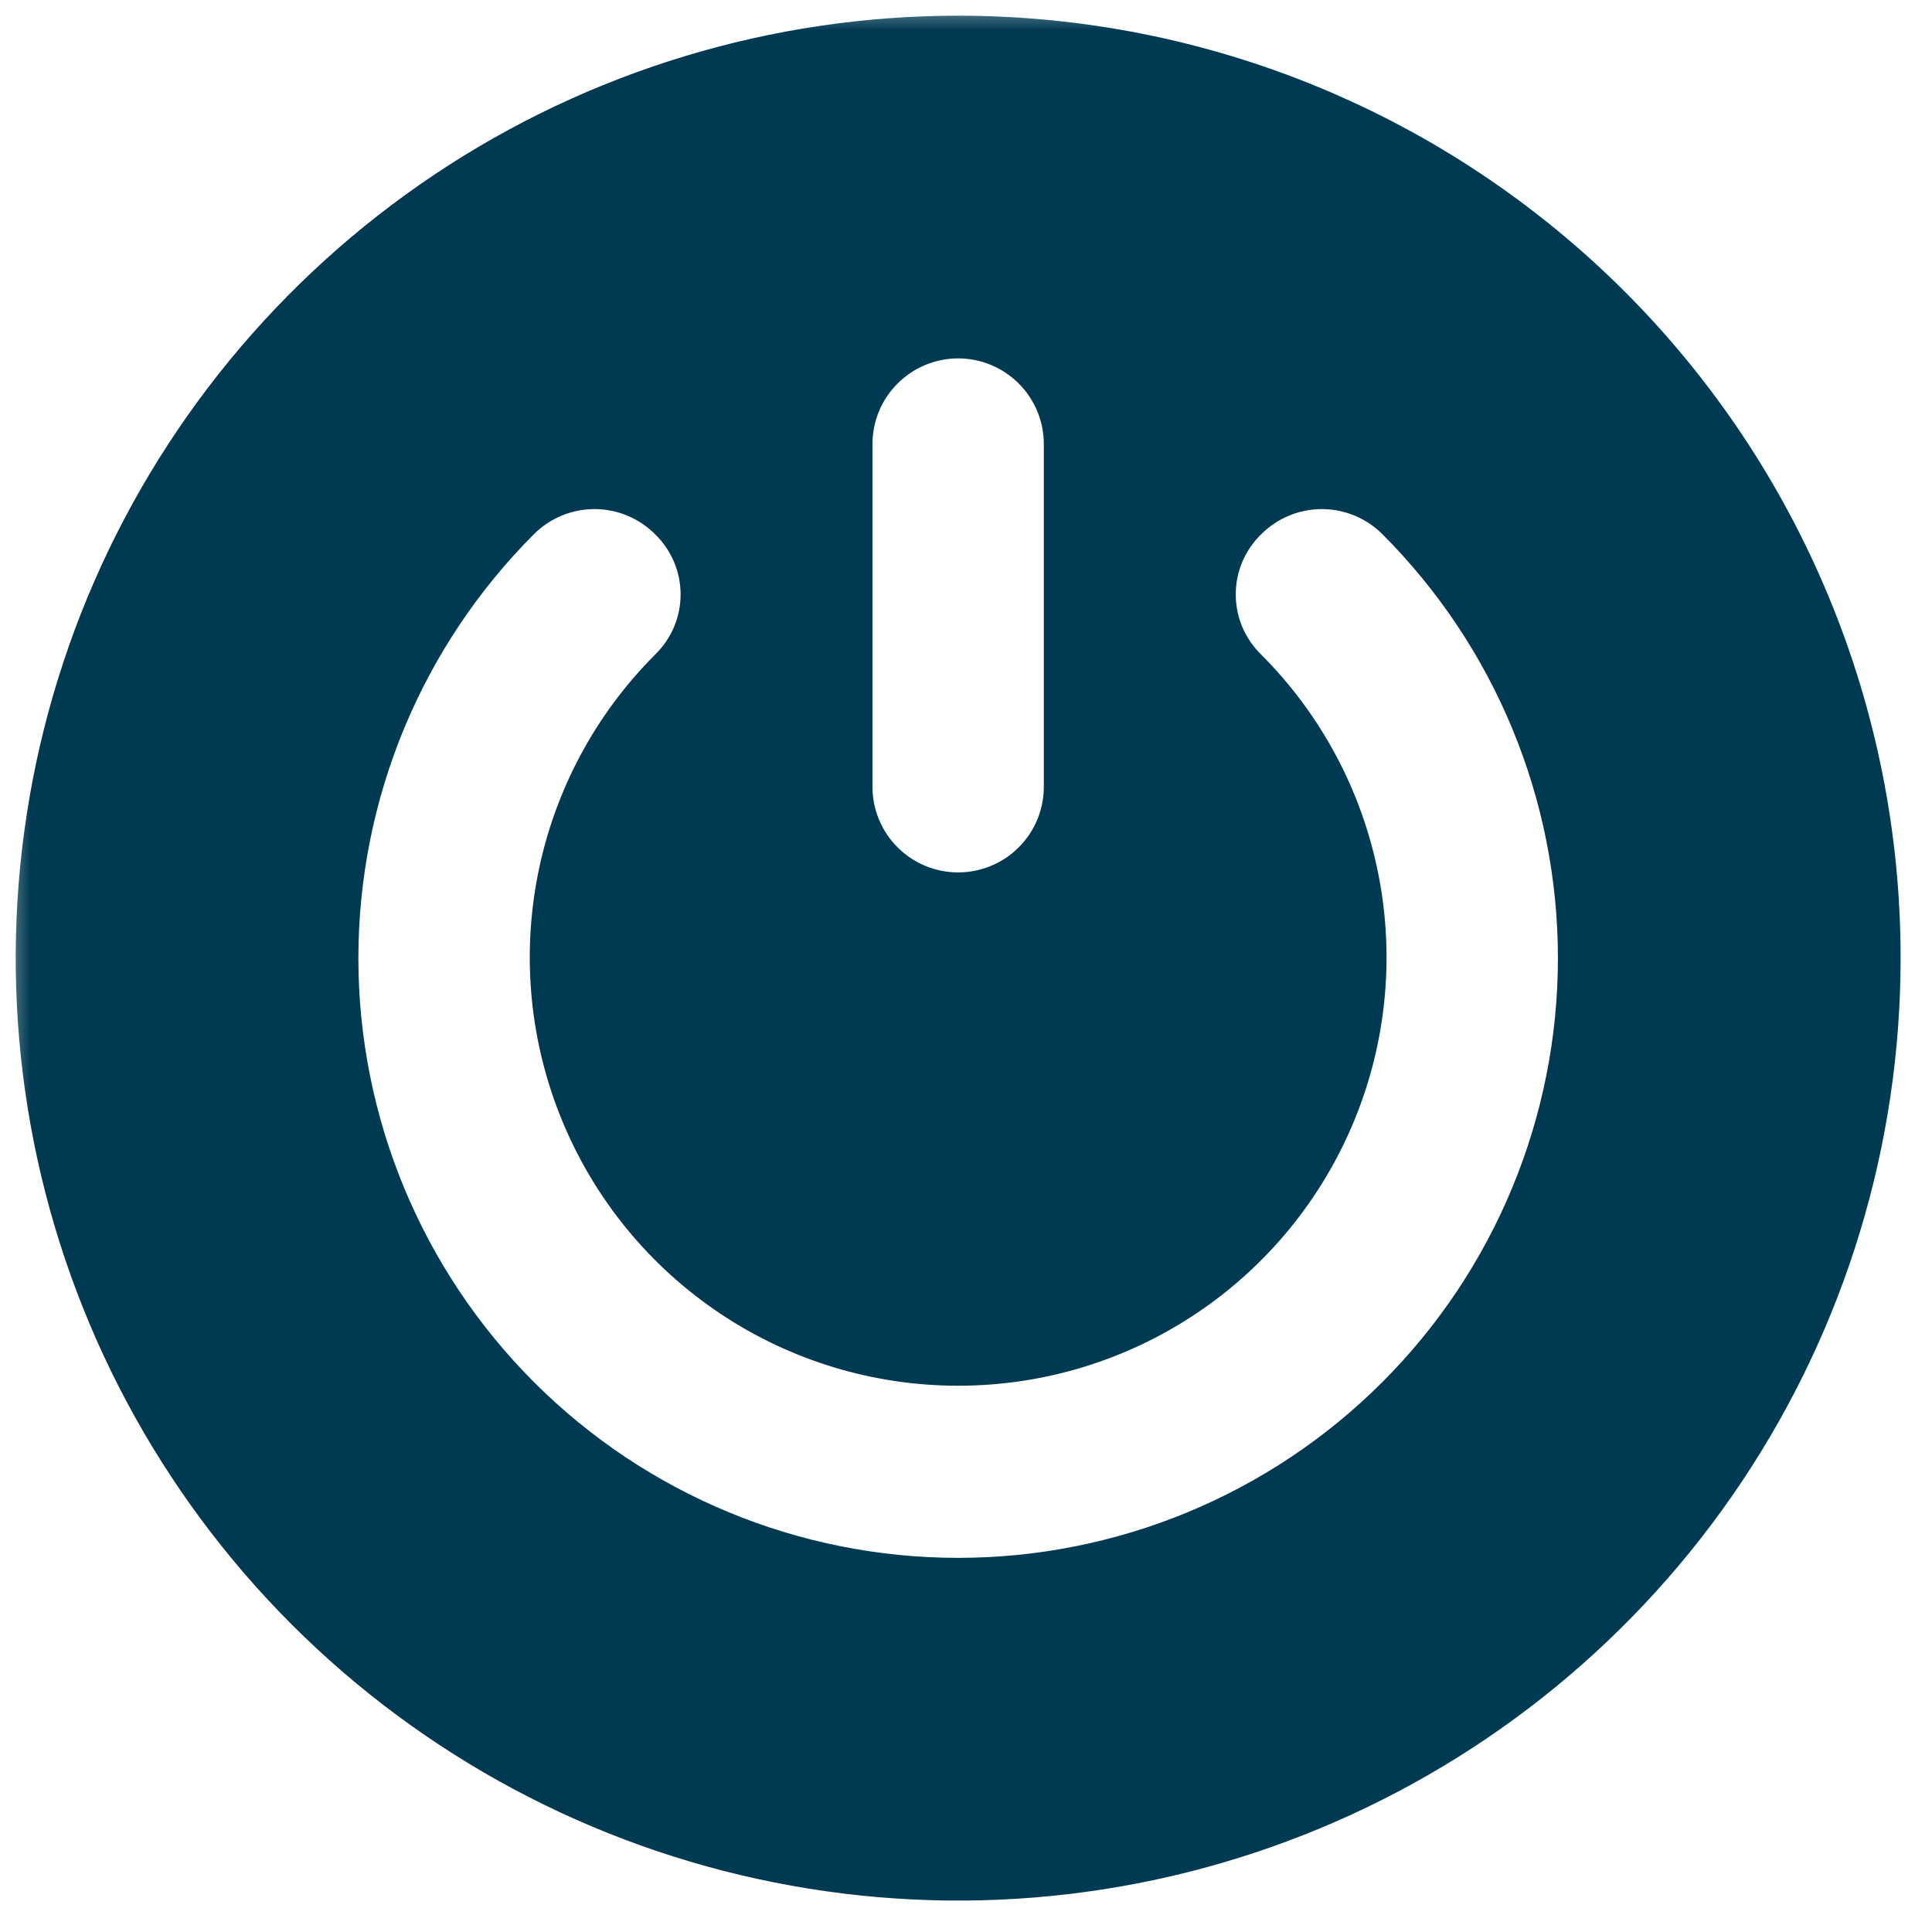 <svg width="32" height="32" viewBox="0 0 32 32" fill="none" xmlns="http://www.w3.org/2000/svg">
<g clip-path="url(#clip0_19729_7868)">
<g clip-path="url(#clip1_19729_7868)">
<g clip-path="url(#clip2_19729_7868)">
<mask id="mask0_19729_7868" style="mask-type:luminance" maskUnits="userSpaceOnUse" x="0" y="0" width="32" height="32">
<path d="M32 0H0V32H32V0Z" fill="white"/>
</mask>
<g mask="url(#mask0_19729_7868)">
<path d="M15.87 0.26C12.783 0.26 9.765 1.175 7.198 2.89C4.631 4.606 2.63 7.044 1.448 9.896C0.267 12.748 -0.042 15.887 0.56 18.915C1.163 21.943 2.649 24.724 4.832 26.907C7.015 29.09 9.797 30.577 12.825 31.179C15.853 31.782 18.991 31.473 21.844 30.291C24.696 29.11 27.134 27.109 28.849 24.542C30.564 21.975 31.48 18.957 31.48 15.87C31.481 13.819 31.078 11.789 30.294 9.895C29.51 8 28.36 6.279 26.91 4.829C25.46 3.38 23.739 2.23 21.845 1.446C19.951 0.662 17.92 0.259 15.87 0.26ZM14.451 7.355C14.451 6.979 14.6 6.618 14.867 6.352C15.133 6.086 15.494 5.936 15.87 5.936C16.246 5.936 16.607 6.086 16.873 6.352C17.14 6.618 17.289 6.979 17.289 7.355V13.031C17.289 13.408 17.14 13.769 16.873 14.035C16.607 14.301 16.246 14.45 15.87 14.45C15.494 14.45 15.133 14.301 14.867 14.035C14.6 13.769 14.451 13.408 14.451 13.031V7.355ZM22.894 22.894C21.031 24.757 18.505 25.803 15.87 25.803C13.235 25.803 10.709 24.757 8.846 22.894C6.983 21.031 5.936 18.504 5.936 15.87C5.936 13.235 6.983 10.708 8.846 8.845C9.111 8.581 9.471 8.432 9.846 8.432C10.221 8.432 10.581 8.581 10.847 8.845C10.981 8.975 11.088 9.13 11.162 9.302C11.235 9.474 11.273 9.659 11.273 9.846C11.273 10.032 11.235 10.217 11.162 10.389C11.088 10.561 10.981 10.716 10.847 10.846C9.856 11.839 9.182 13.103 8.91 14.479C8.637 15.855 8.779 17.281 9.317 18.576C9.854 19.872 10.764 20.979 11.93 21.758C13.096 22.537 14.467 22.952 15.87 22.952C17.273 22.952 18.644 22.537 19.81 21.758C20.977 20.979 21.886 19.872 22.424 18.576C22.961 17.281 23.103 15.855 22.83 14.479C22.558 13.103 21.884 11.839 20.893 10.846C20.759 10.716 20.652 10.561 20.578 10.389C20.505 10.217 20.468 10.032 20.468 9.846C20.468 9.659 20.505 9.474 20.578 9.302C20.652 9.13 20.759 8.975 20.893 8.845C21.159 8.581 21.519 8.432 21.894 8.432C22.269 8.432 22.628 8.581 22.894 8.845C23.817 9.768 24.549 10.863 25.048 12.068C25.547 13.273 25.804 14.565 25.804 15.87C25.804 17.174 25.547 18.466 25.048 19.671C24.549 20.877 23.817 21.972 22.894 22.894Z" fill="#003952"/>
</g>
</g>
</g>
</g>
<defs>
<clipPath id="clip0_19729_7868">
<rect width="32" height="32" fill="white"/>
</clipPath>
<clipPath id="clip1_19729_7868">
<rect width="32" height="32" fill="white"/>
</clipPath>
<clipPath id="clip2_19729_7868">
<rect width="32" height="32" fill="white"/>
</clipPath>
</defs>
</svg>
